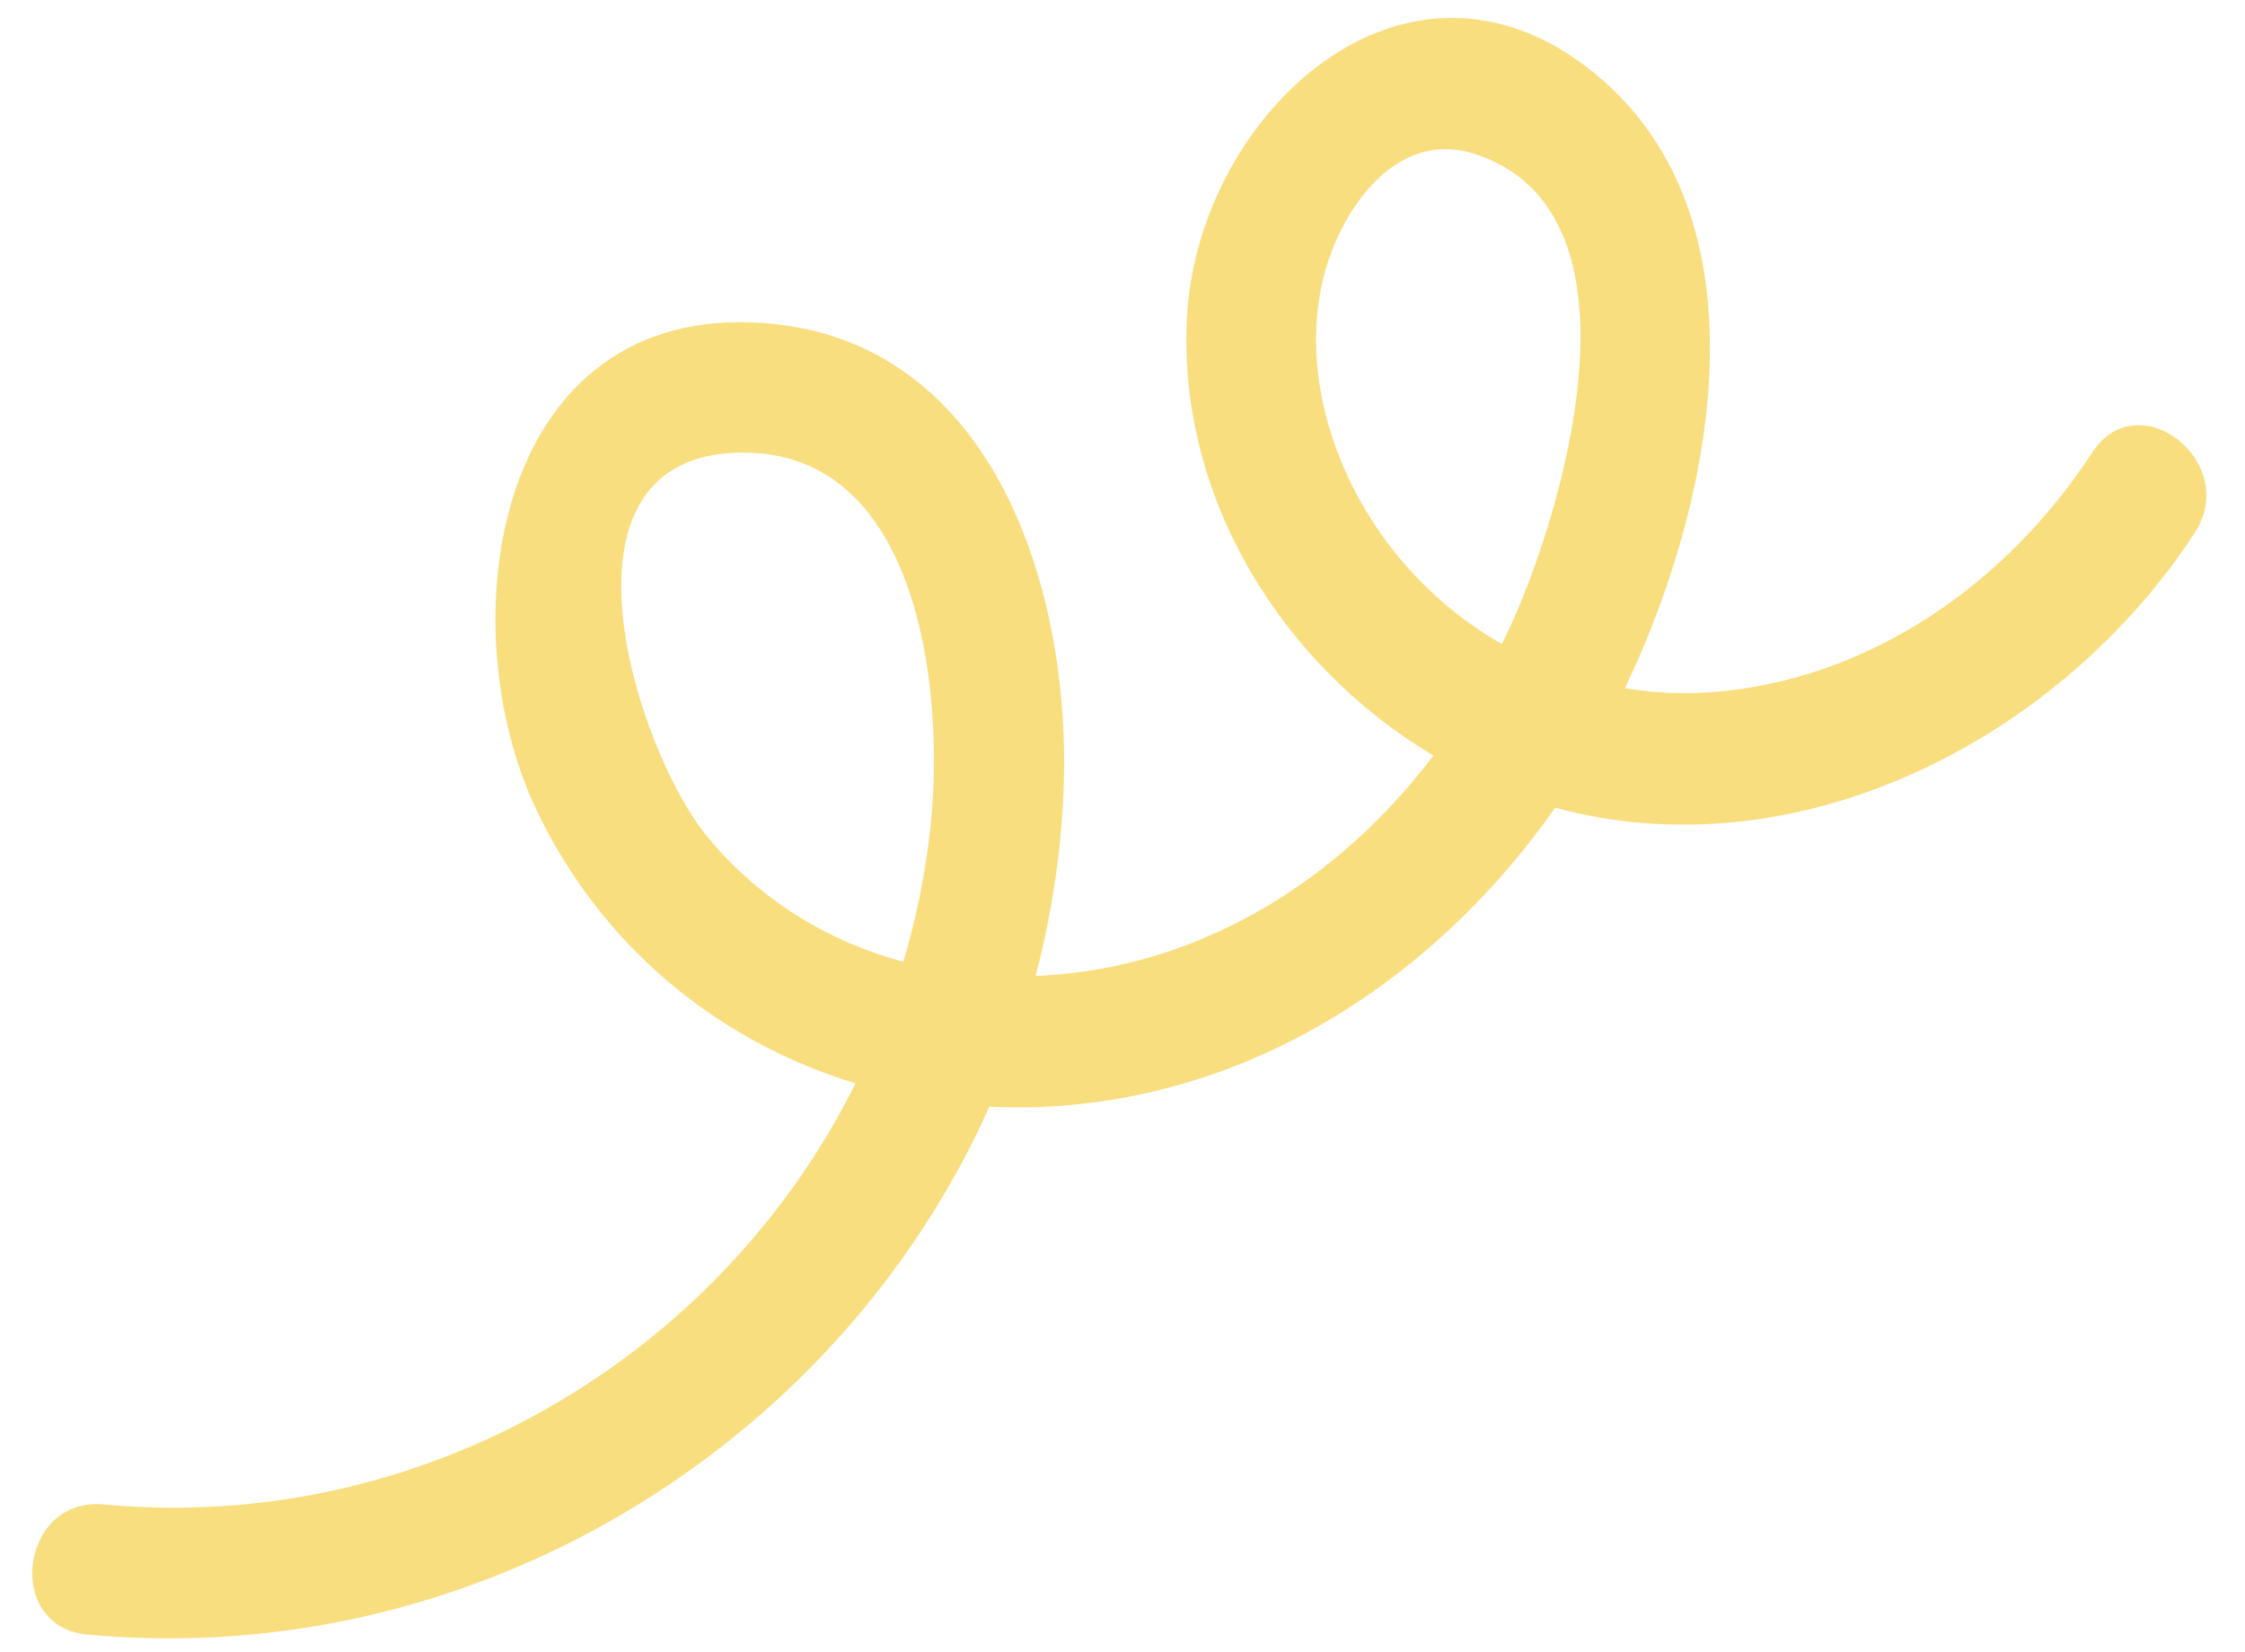 <svg width="53" height="39" viewBox="0 0 53 39" fill="none" xmlns="http://www.w3.org/2000/svg">
<path d="M12.658 19.11C14.189 22.348 16.957 24.593 20.198 25.582C16.97 32.066 9.97 36.228 2.446 35.523C0.481 35.338 0.084 38.411 2.062 38.596C11.171 39.45 19.763 34.176 23.357 26.131C23.918 26.16 24.485 26.155 25.055 26.111C29.872 25.745 33.995 22.946 36.716 19.071C36.883 19.117 37.051 19.159 37.221 19.197C42.835 20.452 48.751 17.283 51.816 12.578C52.898 10.916 50.479 9.016 49.391 10.687C47.375 13.782 44.13 16.062 40.402 16.345C39.711 16.397 39.028 16.361 38.362 16.25C40.479 11.823 41.813 5.153 37.663 1.745C33.192 -1.926 28.25 2.718 28.019 7.534C27.814 11.792 30.288 15.728 33.84 17.841C32.09 20.148 29.711 21.93 26.855 22.685C26.061 22.894 25.253 23.011 24.448 23.044C24.812 21.671 25.038 20.239 25.105 18.76C25.327 13.927 23.427 7.787 17.695 7.611C11.648 7.425 10.6 14.756 12.658 19.11ZM31.902 11.427C31.188 9.976 30.858 8.288 31.214 6.682C31.575 5.054 32.91 3.009 34.831 3.64C38.928 4.986 36.974 11.711 35.826 14.404C35.71 14.676 35.585 14.944 35.455 15.209C33.952 14.346 32.697 13.041 31.902 11.427ZM17.333 10.692C21.696 10.496 22.297 16.283 21.975 19.444C21.86 20.571 21.637 21.661 21.326 22.71C19.557 22.232 17.938 21.259 16.701 19.76C15.043 17.751 12.822 10.894 17.333 10.692Z" fill="#F9DE7F"/>
</svg>
